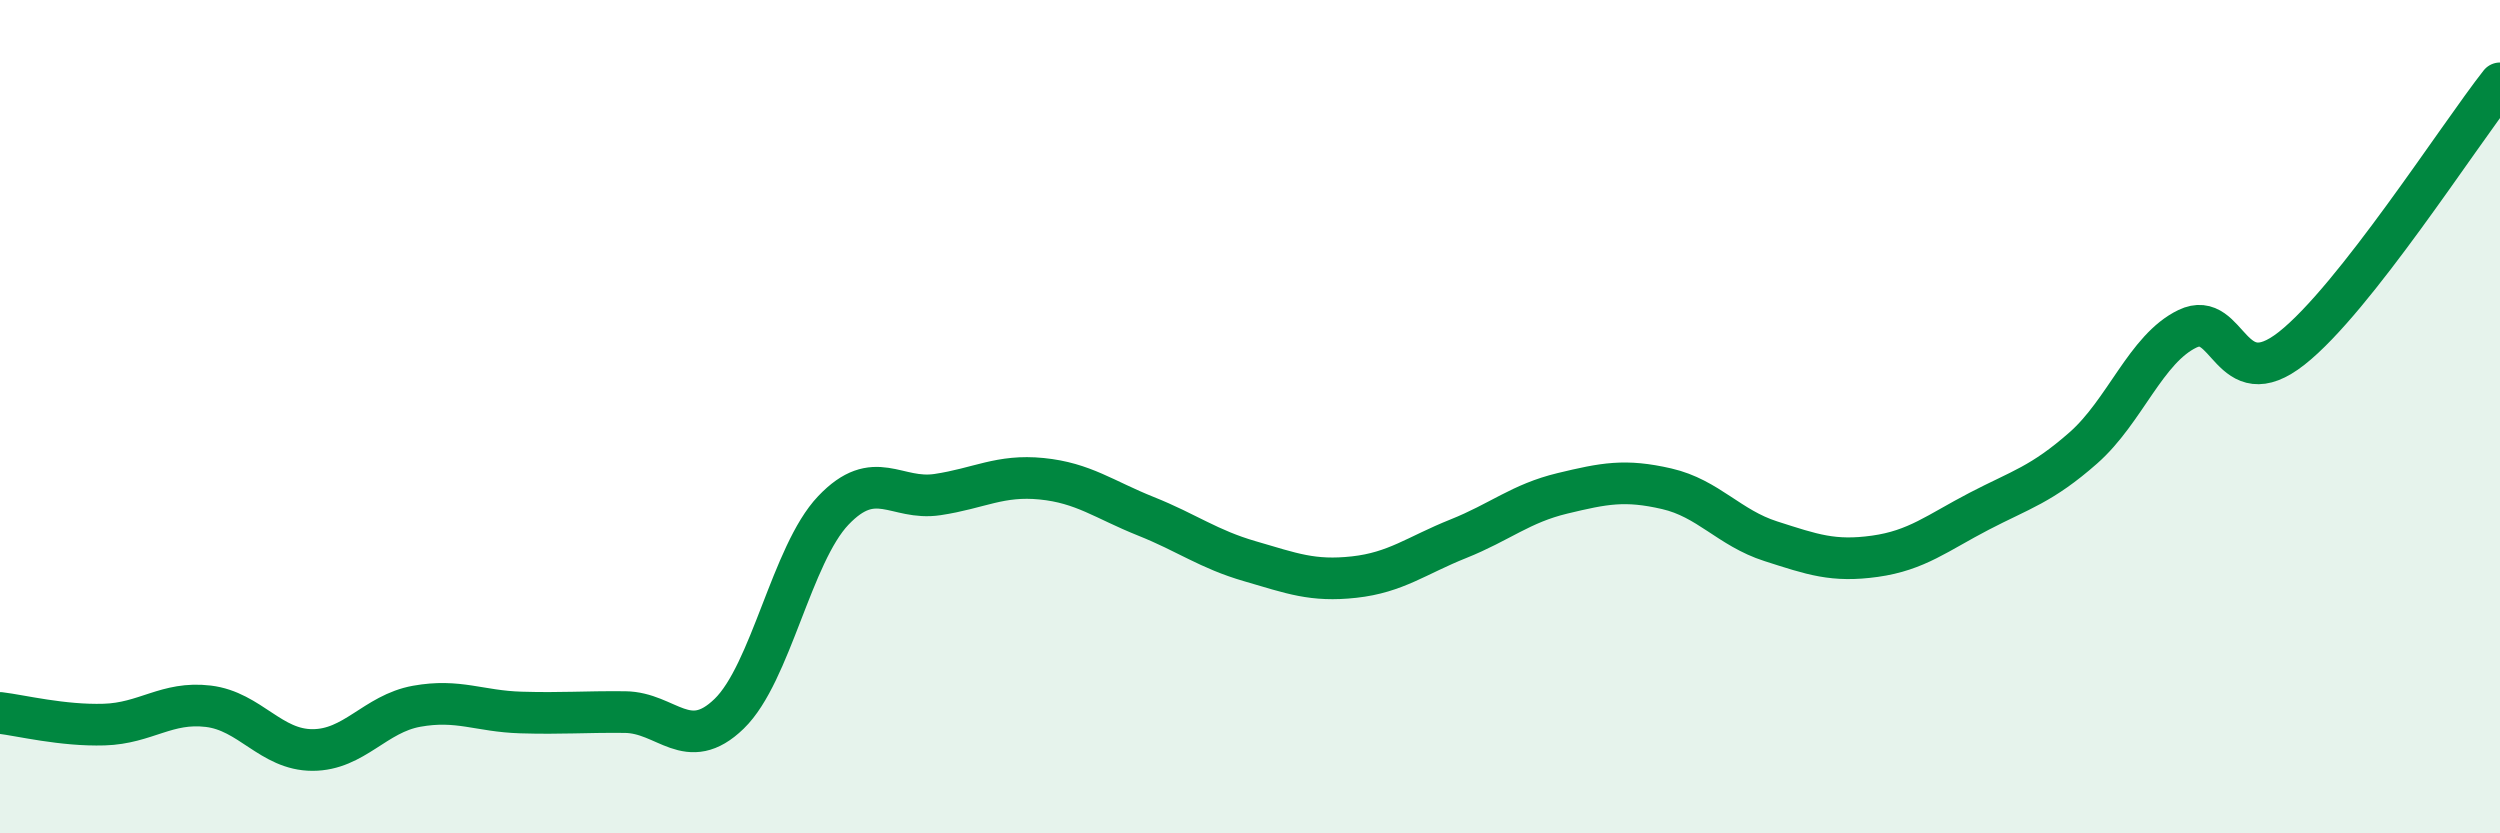 
    <svg width="60" height="20" viewBox="0 0 60 20" xmlns="http://www.w3.org/2000/svg">
      <path
        d="M 0,17.11 C 0.5,17.17 1.5,17.42 2.5,17.39 C 3.5,17.36 4,16.83 5,16.95 C 6,17.07 6.5,18 7.5,18 C 8.5,18 9,17.13 10,16.95 C 11,16.77 11.5,17.07 12.5,17.1 C 13.5,17.13 14,17.08 15,17.09 C 16,17.1 16.5,18.1 17.5,17.13 C 18.5,16.16 19,13.3 20,12.25 C 21,11.2 21.5,12.02 22.5,11.87 C 23.5,11.72 24,11.39 25,11.49 C 26,11.59 26.5,11.99 27.5,12.39 C 28.5,12.79 29,13.18 30,13.47 C 31,13.76 31.5,13.96 32.5,13.85 C 33.5,13.74 34,13.33 35,12.93 C 36,12.53 36.5,12.08 37.5,11.84 C 38.5,11.6 39,11.5 40,11.73 C 41,11.96 41.5,12.67 42.5,12.99 C 43.5,13.31 44,13.49 45,13.35 C 46,13.21 46.5,12.79 47.5,12.27 C 48.5,11.75 49,11.63 50,10.75 C 51,9.87 51.5,8.37 52.5,7.89 C 53.5,7.41 53.5,9.54 55,8.36 C 56.5,7.18 59,3.27 60,2L60 20L0 20Z"
        fill="#008740"
        opacity="0.1"
        stroke-linecap="round"
        stroke-linejoin="round"
      />
      <path
        d="M 0,17.11 C 0.5,17.17 1.5,17.42 2.5,17.39 C 3.5,17.36 4,16.83 5,16.95 C 6,17.07 6.5,18 7.5,18 C 8.5,18 9,17.13 10,16.95 C 11,16.77 11.5,17.07 12.5,17.1 C 13.5,17.13 14,17.08 15,17.09 C 16,17.1 16.5,18.1 17.5,17.13 C 18.5,16.16 19,13.3 20,12.25 C 21,11.2 21.5,12.02 22.5,11.87 C 23.5,11.72 24,11.39 25,11.49 C 26,11.59 26.5,11.99 27.5,12.39 C 28.5,12.79 29,13.18 30,13.47 C 31,13.76 31.5,13.96 32.5,13.85 C 33.5,13.74 34,13.33 35,12.93 C 36,12.53 36.5,12.08 37.5,11.84 C 38.5,11.6 39,11.5 40,11.73 C 41,11.96 41.5,12.67 42.5,12.99 C 43.5,13.31 44,13.49 45,13.35 C 46,13.21 46.5,12.79 47.5,12.27 C 48.5,11.75 49,11.63 50,10.75 C 51,9.87 51.5,8.37 52.5,7.89 C 53.5,7.41 53.5,9.54 55,8.36 C 56.5,7.18 59,3.27 60,2"
        stroke="#008740"
        stroke-width="1"
        fill="none"
        stroke-linecap="round"
        stroke-linejoin="round"
      />
    </svg>
  